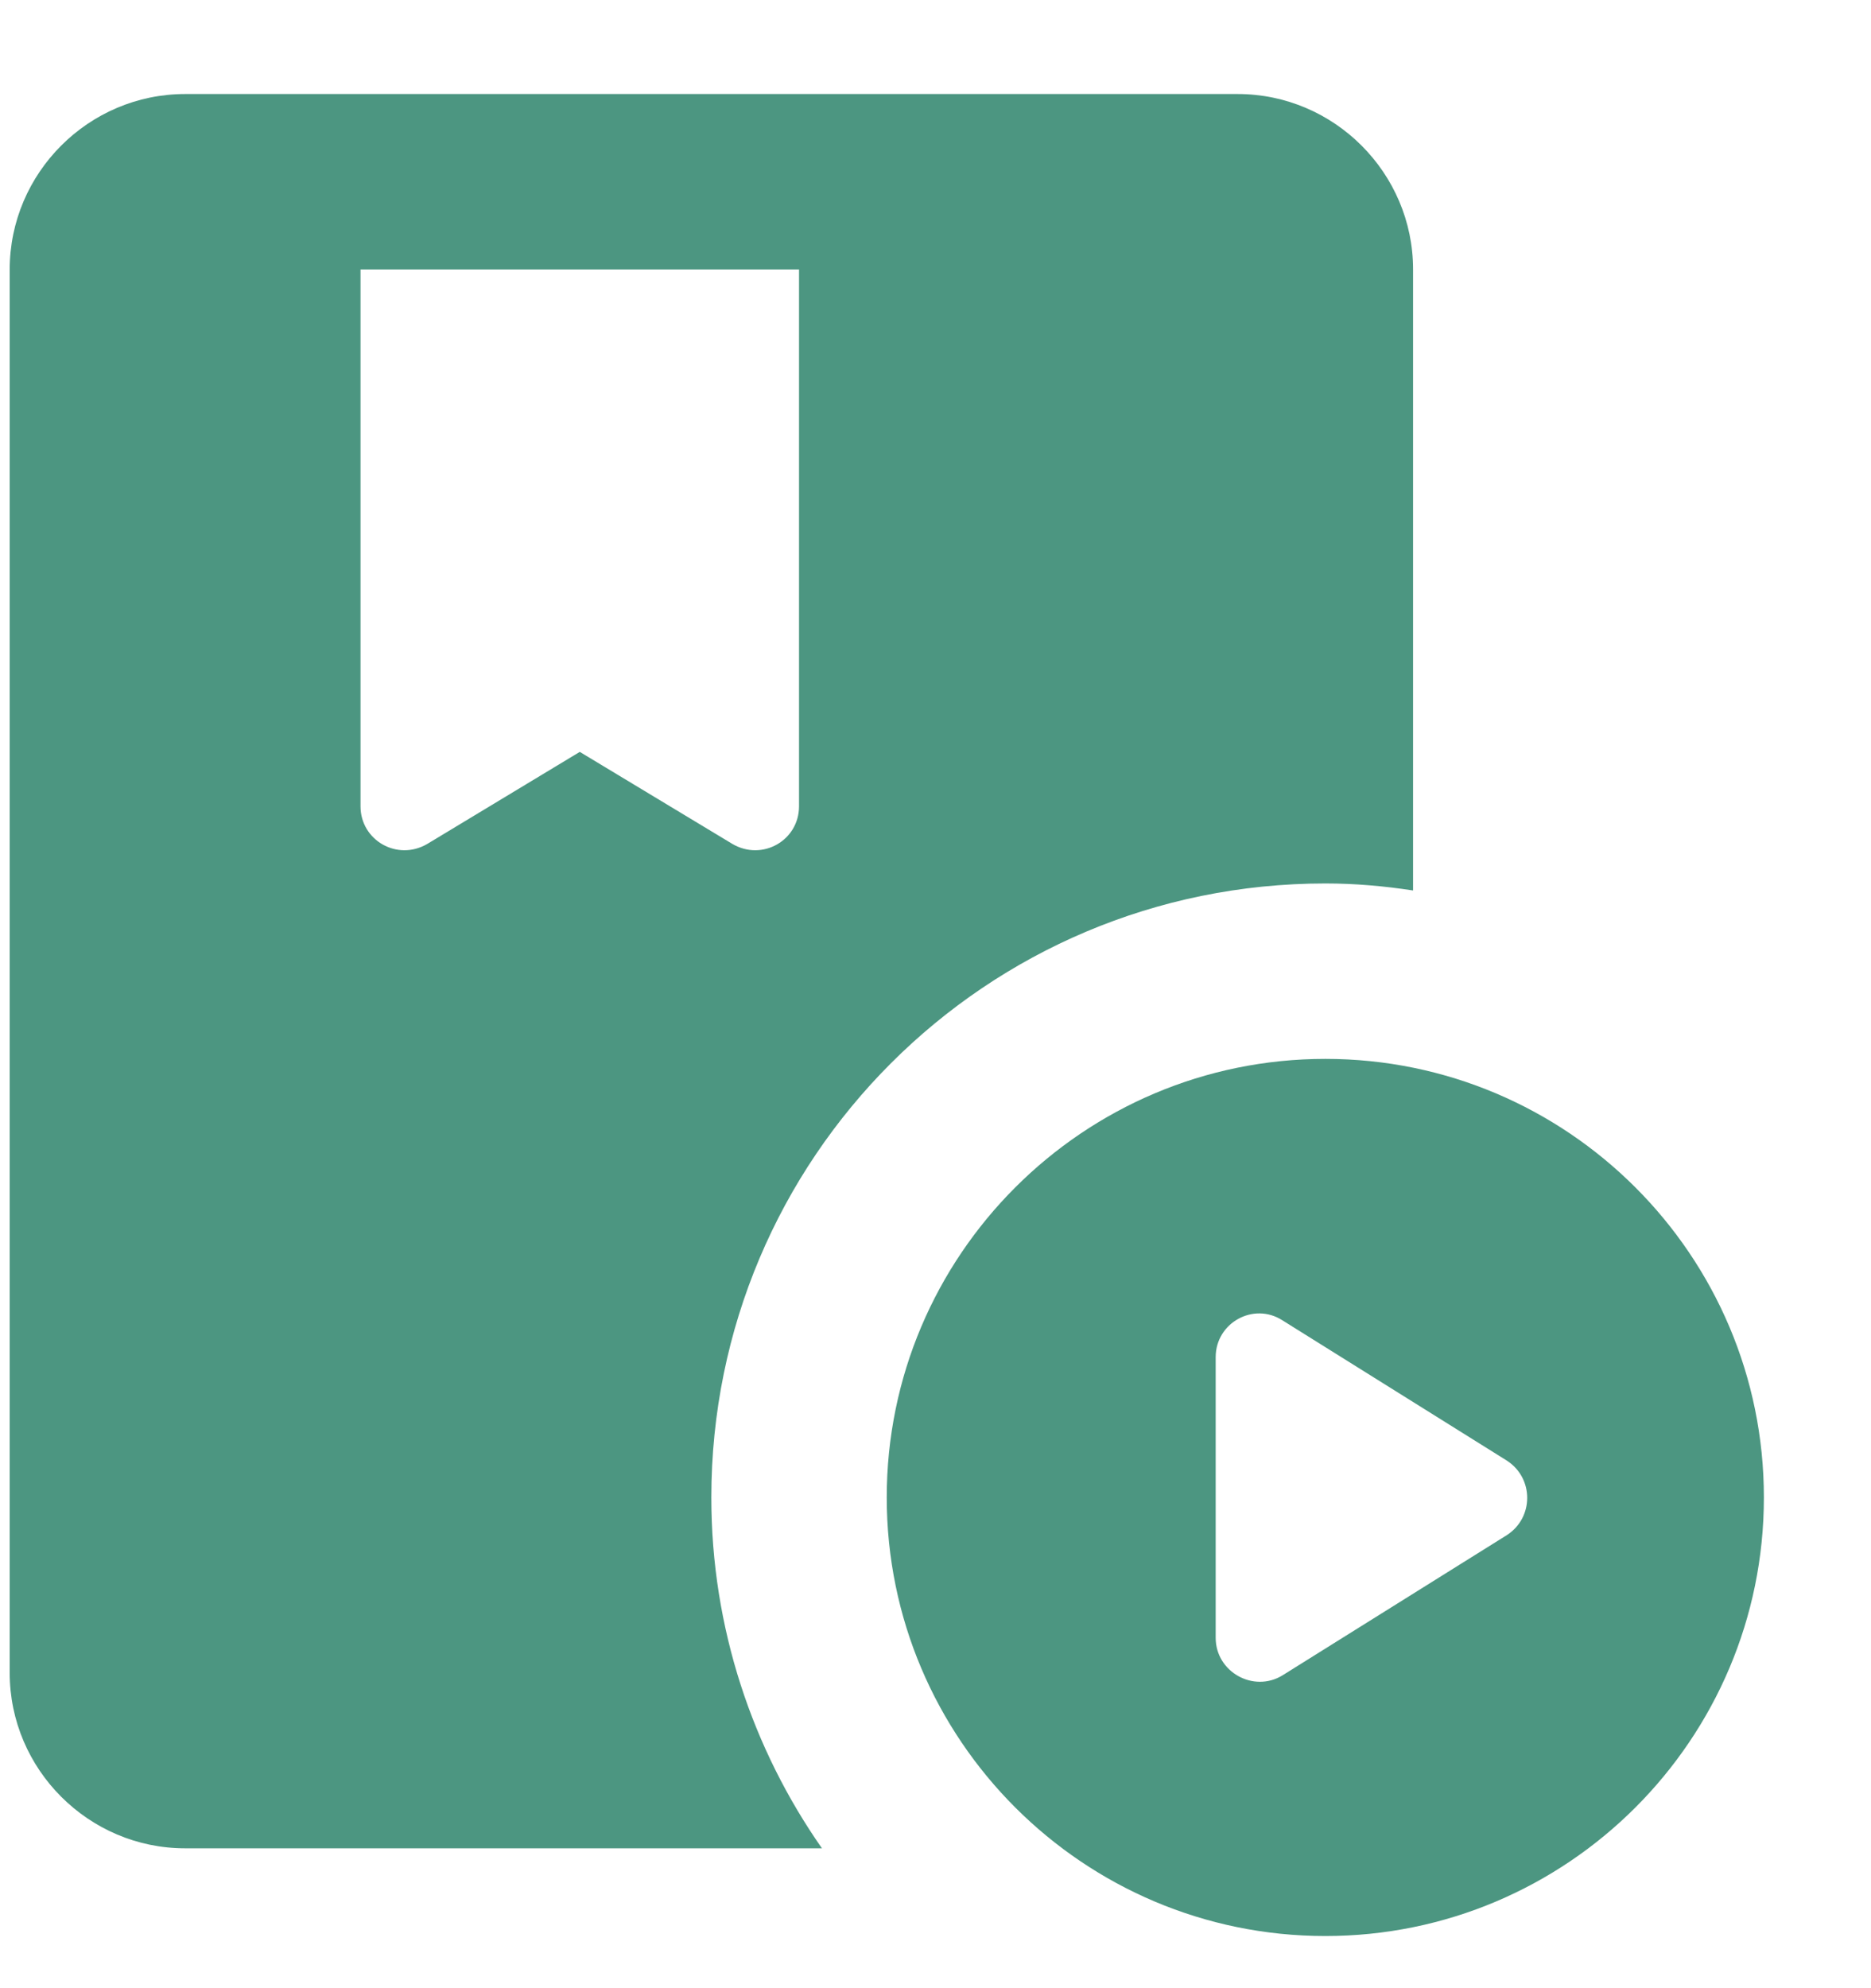 <svg width="16" height="17" viewBox="0 0 16 17" fill="none" xmlns="http://www.w3.org/2000/svg">
    <path d="M11.334 9.054C9.264 9.054 7.583 10.734 7.583 12.804C7.583 14.874 9.264 16.554 11.334 16.554C13.403 16.554 15.084 14.874 15.084 12.804C15.084 10.734 13.403 9.054 11.334 9.054ZM10.396 14.004V11.604C10.396 11.311 10.719 11.131 10.966 11.289L12.886 12.489C13.118 12.639 13.118 12.976 12.886 13.126L10.966 14.326C10.719 14.476 10.396 14.296 10.396 14.004Z" fill="#4C9681"/>
    <path d="M11.334 7.554C11.588 7.554 11.836 7.576 12.084 7.614V2.304C12.084 1.479 11.409 0.804 10.584 0.804H1.583C0.758 0.804 0.083 1.479 0.083 2.304V14.304C0.083 15.129 0.758 15.804 1.583 15.804H7.029C6.436 14.956 6.083 13.921 6.083 12.804C6.083 9.901 8.431 7.554 11.334 7.554ZM3.654 7.216C3.398 7.366 3.083 7.186 3.083 6.894V2.304H6.833V6.894C6.833 7.186 6.519 7.366 6.263 7.216L4.958 6.429L3.654 7.216Z" fill="#4C9681"/>
</svg>
